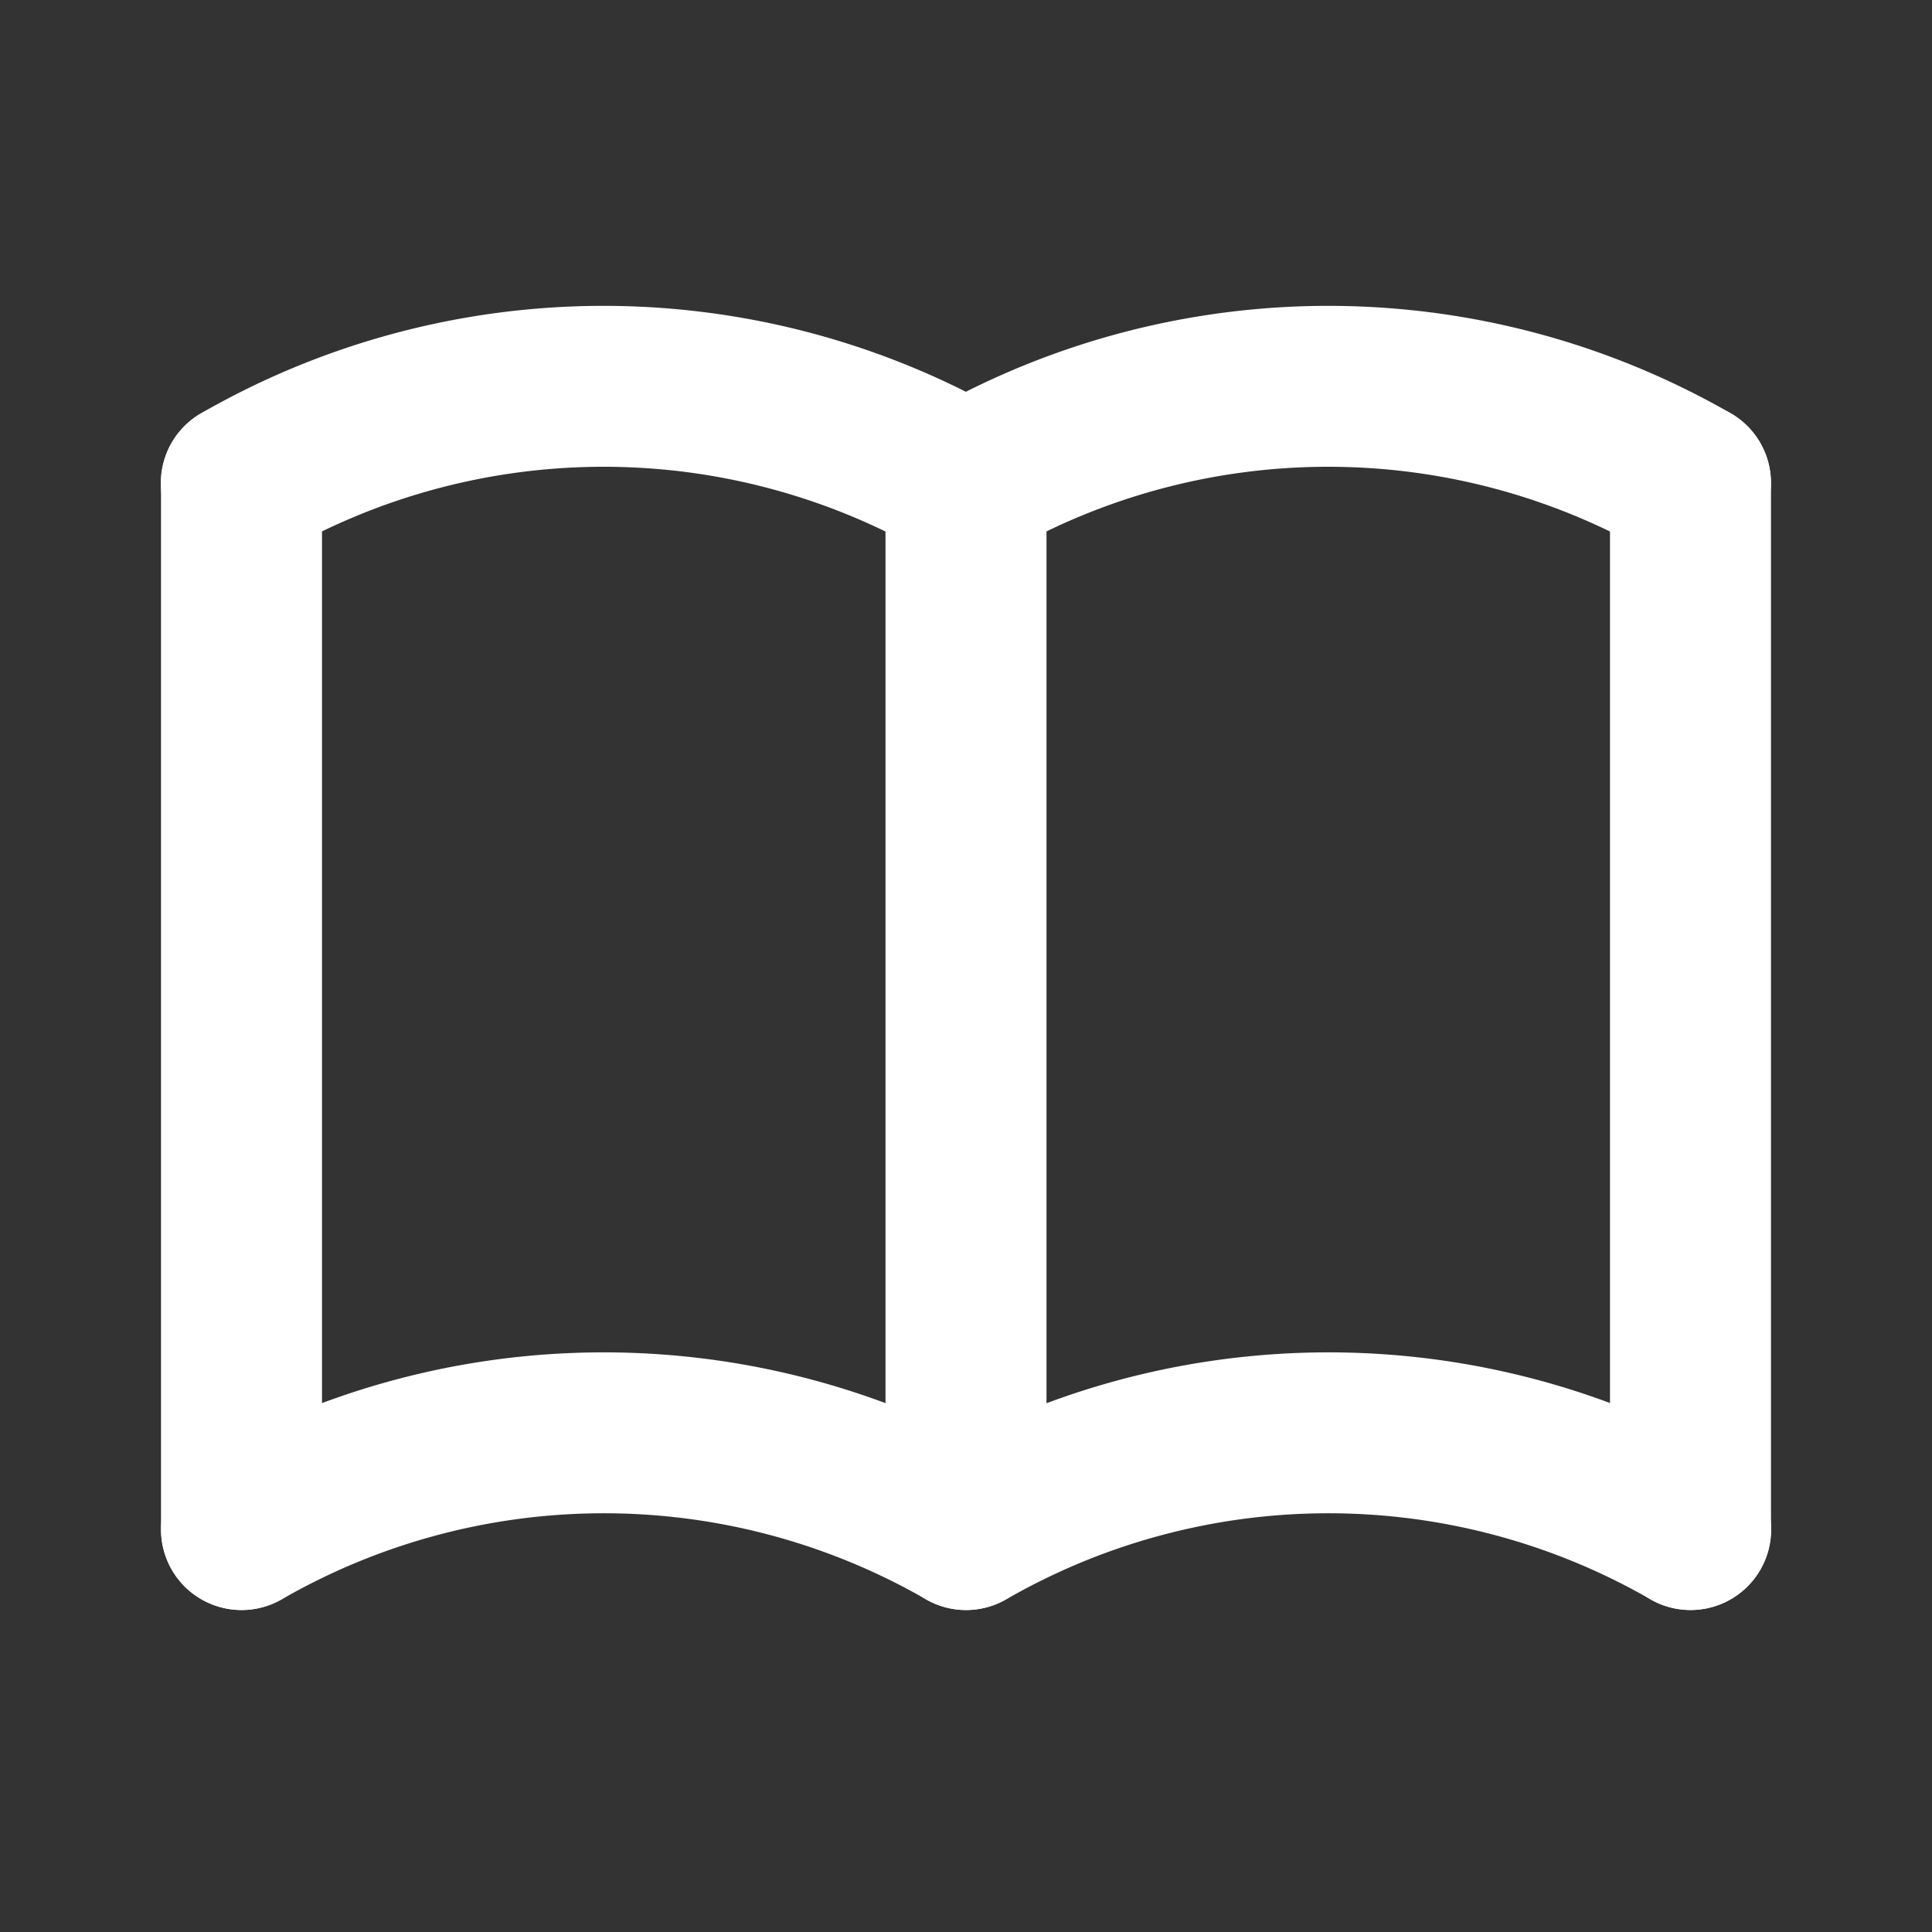 <svg xmlns="http://www.w3.org/2000/svg" width="18" height="18" viewBox="0 0 18 18"><rect x="0" y="0" width="18" height="18" fill="#333333" stroke="none"/><path d="M0 0h18v18H0z" fill="none"/><path d="M15.75 15a.746.746 0 01-.374-.1 6.017 6.017 0 00-6 0 .75.75 0 01-.75 0 6.017 6.017 0 00-6 0 .75.75 0 11-.75-1.3 7.523 7.523 0 017.125-.2 7.523 7.523 0 017.125.2.75.75 0 01-.376 1.4zM2.25 5.25a.75.75 0 01-.376-1.4 7.523 7.523 0 017.125-.2 7.523 7.523 0 017.125.2.75.75 0 11-.75 1.3 6.017 6.017 0 00-6 0 .75.75 0 01-.75 0 6.017 6.017 0 00-6 0 .747.747 0 01-.374.1z" fill="#fff"/><path d="M2.25 15a.75.75 0 01-.75-.75V4.5a.75.75 0 011.5 0v9.75a.75.75 0 01-.75.75zM9 15a.75.75 0 01-.75-.75V4.5a.75.75 0 011.5 0v9.75A.75.75 0 019 15zm6.75 0a.75.75 0 01-.75-.75V4.5a.75.75 0 011.5 0v9.75a.75.75 0 01-.75.75z" fill="#fff"/></svg>